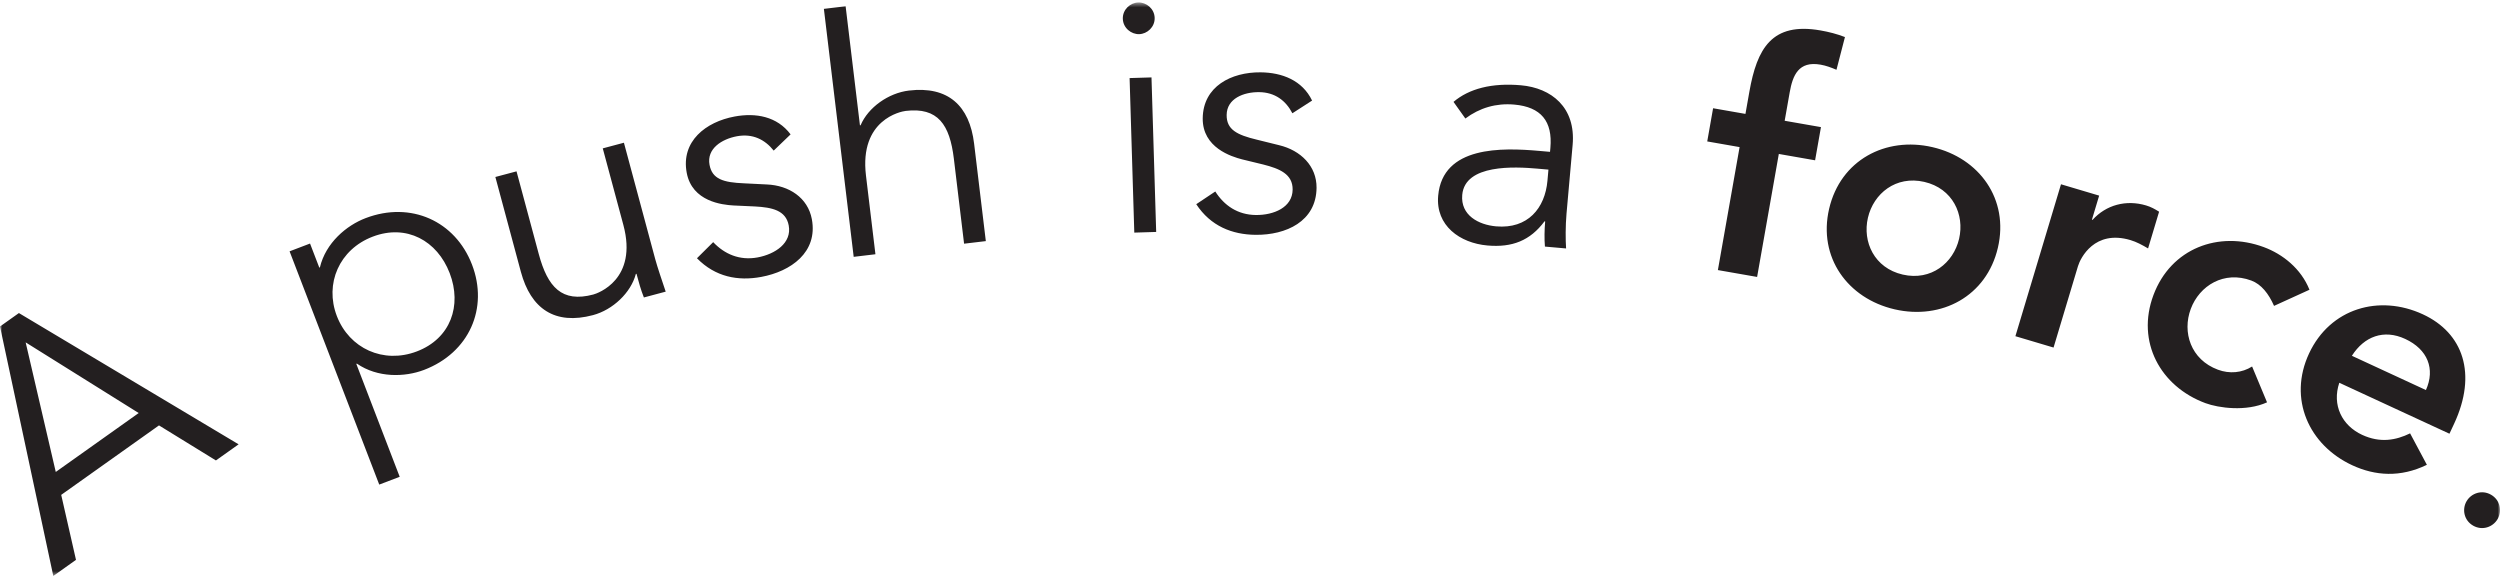 <?xml version="1.0" encoding="UTF-8"?>
<svg width="510px" height="118px" viewBox="0 0 510 118" version="1.1" xmlns="http://www.w3.org/2000/svg" xmlns:xlink="http://www.w3.org/1999/xlink">
    <!-- Generator: Sketch 61 (89581) - https://sketch.com -->
    <title>Group 3</title>
    <desc>Created with Sketch.</desc>
    <defs>
        <polygon id="path-1" points="0 0.5 510 0.5 510 117.5 0 117.5"></polygon>
    </defs>
    <g id="Landscape" stroke="none" stroke-width="1" fill="none" fill-rule="evenodd">
        <g id="Dog-on-wheels-03" transform="translate(-233, -68)">
            <g id="Group-3" transform="translate(233, 68)">
                <mask id="mask-2" fill="white">
                    <use xlink:href="#path-1"></use>
                </mask>
                <g id="Clip-2"></g>
                <path d="M12.486,100.954 L32.434,86.781 L44.048,93.93 L48.676,90.642 L3.857,63.863 L0,66.604 L10.873,117.5 L15.502,114.21 L12.486,100.954 Z M5.232,69.842 L28.295,84.258 L11.377,96.278 L5.232,69.842 Z M77.365,98.856 L81.539,97.266 L72.684,74.229 L72.81,74.181 C77.053,77.11 82.575,76.956 86.495,75.463 C95.728,71.946 99.701,62.857 96.289,53.982 C92.877,45.106 83.824,40.978 74.592,44.495 C70.672,45.988 66.455,49.541 65.262,54.543 L65.134,54.591 L63.248,49.681 L59.074,51.27 L77.365,98.856 Z M91.735,55.715 C94.276,62.324 91.937,69.06 85.044,71.685 C78.215,74.287 71.259,71.091 68.72,64.482 C66.178,57.873 69.214,50.872 76.044,48.272 C82.936,45.647 89.196,49.107 91.735,55.715 L91.735,55.715 Z M135.802,59.495 C135.074,57.317 134.109,54.505 133.671,52.878 L127.279,29.117 L122.963,30.267 L127.166,45.891 C130.16,57.022 121.946,59.84 121.03,60.083 C114.622,61.791 111.726,58.586 109.906,51.816 L105.37,34.955 L101.055,36.105 L106.255,55.441 C108.286,62.992 113.187,66.36 120.97,64.286 C125.024,63.205 128.71,59.711 129.713,55.886 L129.844,55.851 C130.282,57.478 130.721,59.106 131.354,60.682 L135.802,59.495 Z M161.28,27.412 C158.528,23.739 154.182,22.968 149.855,23.771 C143.998,24.855 138.886,28.819 140.089,35.246 C141.191,41.142 147.371,41.78 149.6,41.915 L154.045,42.119 C157.455,42.31 160.316,42.876 160.899,45.99 C161.568,49.568 158.139,51.848 154.544,52.515 C150.884,53.193 147.807,51.844 145.489,49.396 L142.18,52.682 C145.926,56.513 150.562,57.367 155.287,56.491 C161.344,55.369 166.88,51.463 165.616,44.705 C164.799,40.332 160.955,37.823 156.443,37.63 L151.784,37.397 C147.552,37.223 145.289,36.544 144.745,33.629 C144.124,30.317 147.272,28.363 150.333,27.795 C153.529,27.203 156.034,28.452 157.836,30.723 L161.28,27.412 Z M174.153,52.395 L178.588,51.867 L176.658,35.807 C175.283,24.365 183.815,22.738 184.757,22.627 C191.344,21.841 193.752,25.423 194.588,32.383 L196.672,49.714 L201.108,49.186 L198.719,29.311 C197.787,21.548 193.416,17.522 185.417,18.475 C181.249,18.972 177.102,21.909 175.562,25.554 L175.428,25.57 L172.507,1.279 L168.071,1.809 L174.153,52.395 Z M234.904,15.792 L230.437,15.927 L231.396,47.452 L235.861,47.317 L234.904,15.792 Z M235.551,3.636 C235.494,1.751 233.829,0.451 232.205,0.501 C230.58,0.55 228.996,1.945 229.055,3.832 C229.111,5.717 230.777,7.017 232.4,6.968 C234.025,6.918 235.608,5.523 235.551,3.636 L235.551,3.636 Z M267.666,20.517 C265.674,16.387 261.558,14.798 257.159,14.756 C251.201,14.699 245.418,17.608 245.355,24.145 C245.297,30.143 251.238,31.952 253.399,32.513 L257.721,33.565 C261.031,34.405 263.729,35.51 263.698,38.677 C263.663,42.315 259.856,43.896 256.2,43.862 C252.477,43.826 249.72,41.912 247.919,39.064 L244.034,41.656 C246.971,46.133 251.356,47.86 256.161,47.905 C262.322,47.963 268.51,45.192 268.577,38.318 C268.62,33.87 265.332,30.671 260.943,29.618 L256.416,28.498 C252.296,27.515 250.208,26.416 250.236,23.451 C250.269,20.081 253.735,18.766 256.849,18.796 C260.099,18.828 262.316,20.534 263.646,23.108 L267.666,20.517 Z M313.98,30.781 C306.426,30.115 294.295,29.722 293.388,39.925 C292.843,46.034 297.829,49.585 303.427,50.079 C308.484,50.526 312.146,49.09 315.079,45.153 L315.215,45.166 C315.065,46.844 315.032,48.734 315.164,50.303 L319.482,50.684 C319.36,48.982 319.354,46.004 319.568,43.587 L320.817,29.557 C321.498,21.904 316.482,17.944 310.277,17.397 C304.343,16.873 299.681,18.086 296.518,20.784 L298.935,24.177 C301.847,21.998 305.198,21.008 308.907,21.335 C314.369,21.816 316.761,24.735 316.278,30.171 L316.205,30.977 L313.98,30.781 Z M315.882,34.602 L315.679,36.884 C315.183,42.456 311.675,46.747 305.201,46.176 C301.627,45.861 297.925,43.912 298.297,39.749 C298.858,33.439 309.071,34.002 313.59,34.4 L315.882,34.602 Z M350.448,55.096 L358.45,56.497 L362.879,31.406 L370.28,32.701 L371.475,25.93 L364.074,24.636 L365.094,18.862 C365.714,15.343 366.921,12.406 371.389,13.188 C372.523,13.388 373.554,13.773 374.64,14.237 L376.369,7.559 C374.761,6.937 373.118,6.512 371.384,6.208 C361.448,4.47 358.428,9.896 356.869,18.723 L356.072,23.236 L349.471,22.081 L348.276,28.852 L354.877,30.007 L350.448,55.096 Z M373.143,42.587 C370.835,52.5 376.94,60.896 386.504,63.103 C396.067,65.31 405.262,60.443 407.57,50.53 C409.879,40.617 403.773,32.221 394.209,30.015 C384.646,27.808 375.451,32.674 373.143,42.587 L373.143,42.587 Z M381.058,44.413 C382.204,39.489 386.754,35.765 392.558,37.105 C398.363,38.444 400.803,43.78 399.657,48.704 C398.509,53.629 393.959,57.353 388.155,56.013 C382.352,54.674 379.912,49.338 381.058,44.413 L381.058,44.413 Z M411.141,68.585 L418.925,70.9 L423.906,54.304 C424.409,52.626 427.289,46.8 434.618,48.98 C435.851,49.347 437.007,49.971 438.206,50.681 L440.455,43.189 C439.624,42.661 438.775,42.197 437.8,41.909 C433.715,40.693 429.637,41.801 426.884,44.851 L426.754,44.813 L428.227,39.906 L420.443,37.591 L411.141,68.585 Z M471.132,59.108 C469.416,54.806 465.684,51.842 461.814,50.41 C452.613,47.002 442.869,50.656 439.304,60.193 C435.739,69.731 440.715,78.837 449.916,82.244 C452.581,83.23 458.209,84.02 462.475,82.076 L459.429,74.765 C457.349,76.08 454.812,76.292 452.465,75.422 C446.882,73.355 445.147,67.75 446.918,63.014 C448.688,58.276 453.68,55.163 459.264,57.23 C461.295,57.983 462.812,59.911 463.905,62.401 L471.132,59.108 Z M499.688,88.479 L500.63,86.462 C505.394,76.256 502.489,67.926 494.263,64.12 C485.36,60.001 475.356,62.879 471.048,72.107 C466.739,81.337 470.979,90.803 479.881,94.922 C484.548,97.08 489.678,97.447 495.084,94.82 L491.66,88.405 C488.761,89.814 485.568,90.417 481.884,88.714 C477.771,86.811 475.682,82.649 477.217,78.083 L499.688,88.479 Z M479.785,72.582 C482.306,68.621 486.293,67.12 490.651,69.137 C495.256,71.267 496.824,75.264 494.889,79.57 L479.785,72.582 Z M509.51,105.893 C510.456,104.257 510.045,101.998 508.167,100.923 C506.29,99.846 504.12,100.625 503.174,102.26 C502.228,103.894 502.64,106.153 504.517,107.23 C506.395,108.306 508.565,107.527 509.51,105.893 L509.51,105.893 Z" id="Fill-1" fill="#231F20" mask="url(#mask-2)"></path>
            </g>
        </g>
    </g>
</svg>